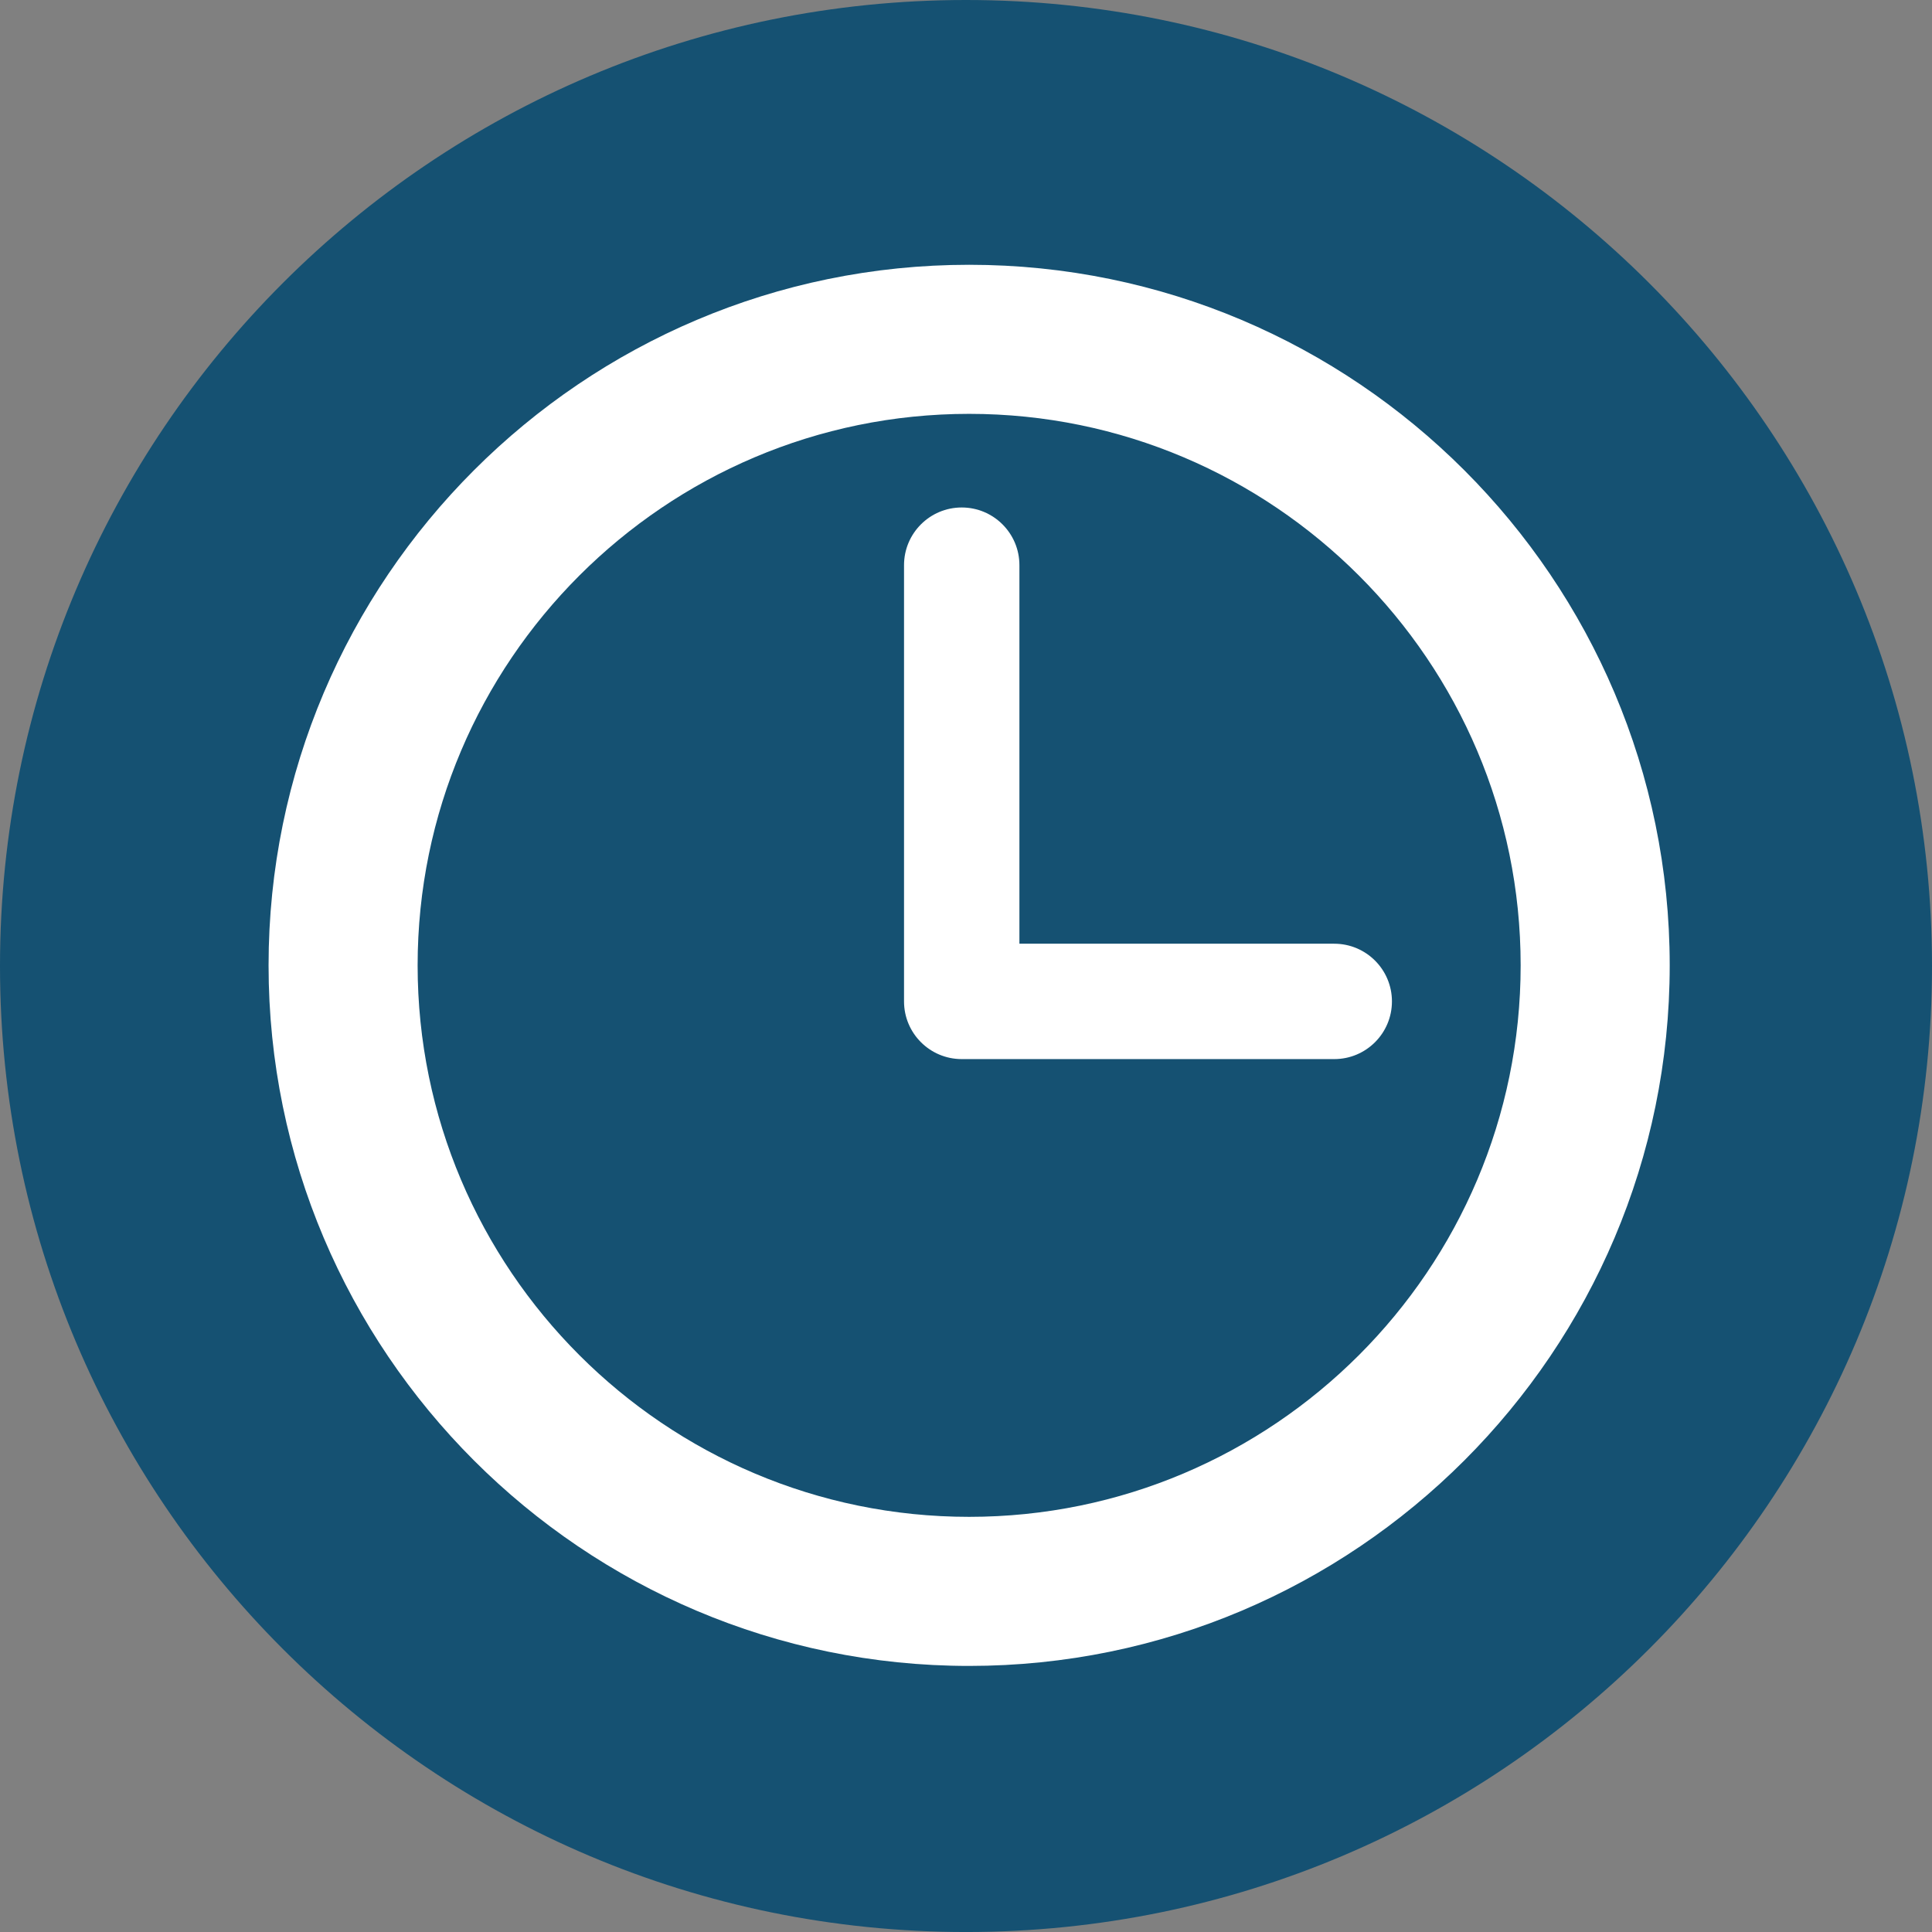 <?xml version="1.0" encoding="utf-8"?>
<!-- Generator: Adobe Illustrator 17.0.0, SVG Export Plug-In . SVG Version: 6.00 Build 0)  -->
<!DOCTYPE svg PUBLIC "-//W3C//DTD SVG 1.1//EN" "http://www.w3.org/Graphics/SVG/1.1/DTD/svg11.dtd">
<svg version="1.1" id="Layer_1" xmlns="http://www.w3.org/2000/svg" xmlns:xlink="http://www.w3.org/1999/xlink" x="0px" y="0px"
	 width="99.999px" height="100px" viewBox="0 0 99.999 100" enable-background="new 0 0 99.999 100" xml:space="preserve">
<rect x="0" y="0" width="99.999" height="100" fill="#808080" stroke="none"/>
<g>
	<g>
		<g>
			<path fill="#155172" d="M73.918,29.805H26.08c-0.477,0-0.865,0.387-0.865,0.865v31.988c0,0.477,0.387,0.865,0.865,0.865h47.838
				c0.477,0,0.865-0.387,0.865-0.865V30.669C74.783,30.192,74.395,29.805,73.918,29.805z"/>
			<path fill="#155172" d="M49.998,0C22.385,0,0,22.387,0,49.999S22.385,100,49.998,100s50.001-22.388,50.001-50.001
				S77.611,0,49.998,0z"/>
		</g>
	</g>
</g>
<g>
	<g>
		<path fill="#FFFFFF" d="M50.162,13.705c-19.994,0-36.261,16.267-36.261,36.261s16.267,36.261,36.261,36.261
			S86.423,69.96,86.423,49.966S70.156,13.705,50.162,13.705z M50.162,78.511c-15.74,0-28.546-12.805-28.546-28.545
			s12.806-28.545,28.546-28.545s28.546,12.805,28.546,28.545S65.901,78.511,50.162,78.511z"/>
		<path fill="#FFFFFF" d="M69.059,48.846H52.764V29.253c0-1.649-1.337-2.986-2.986-2.986s-2.986,1.337-2.986,2.986v22.579
			c0,1.649,1.337,2.986,2.986,2.986h19.282c1.649,0,2.986-1.337,2.986-2.986S70.708,48.846,69.059,48.846z"/>
	</g>
</g>
</svg>
